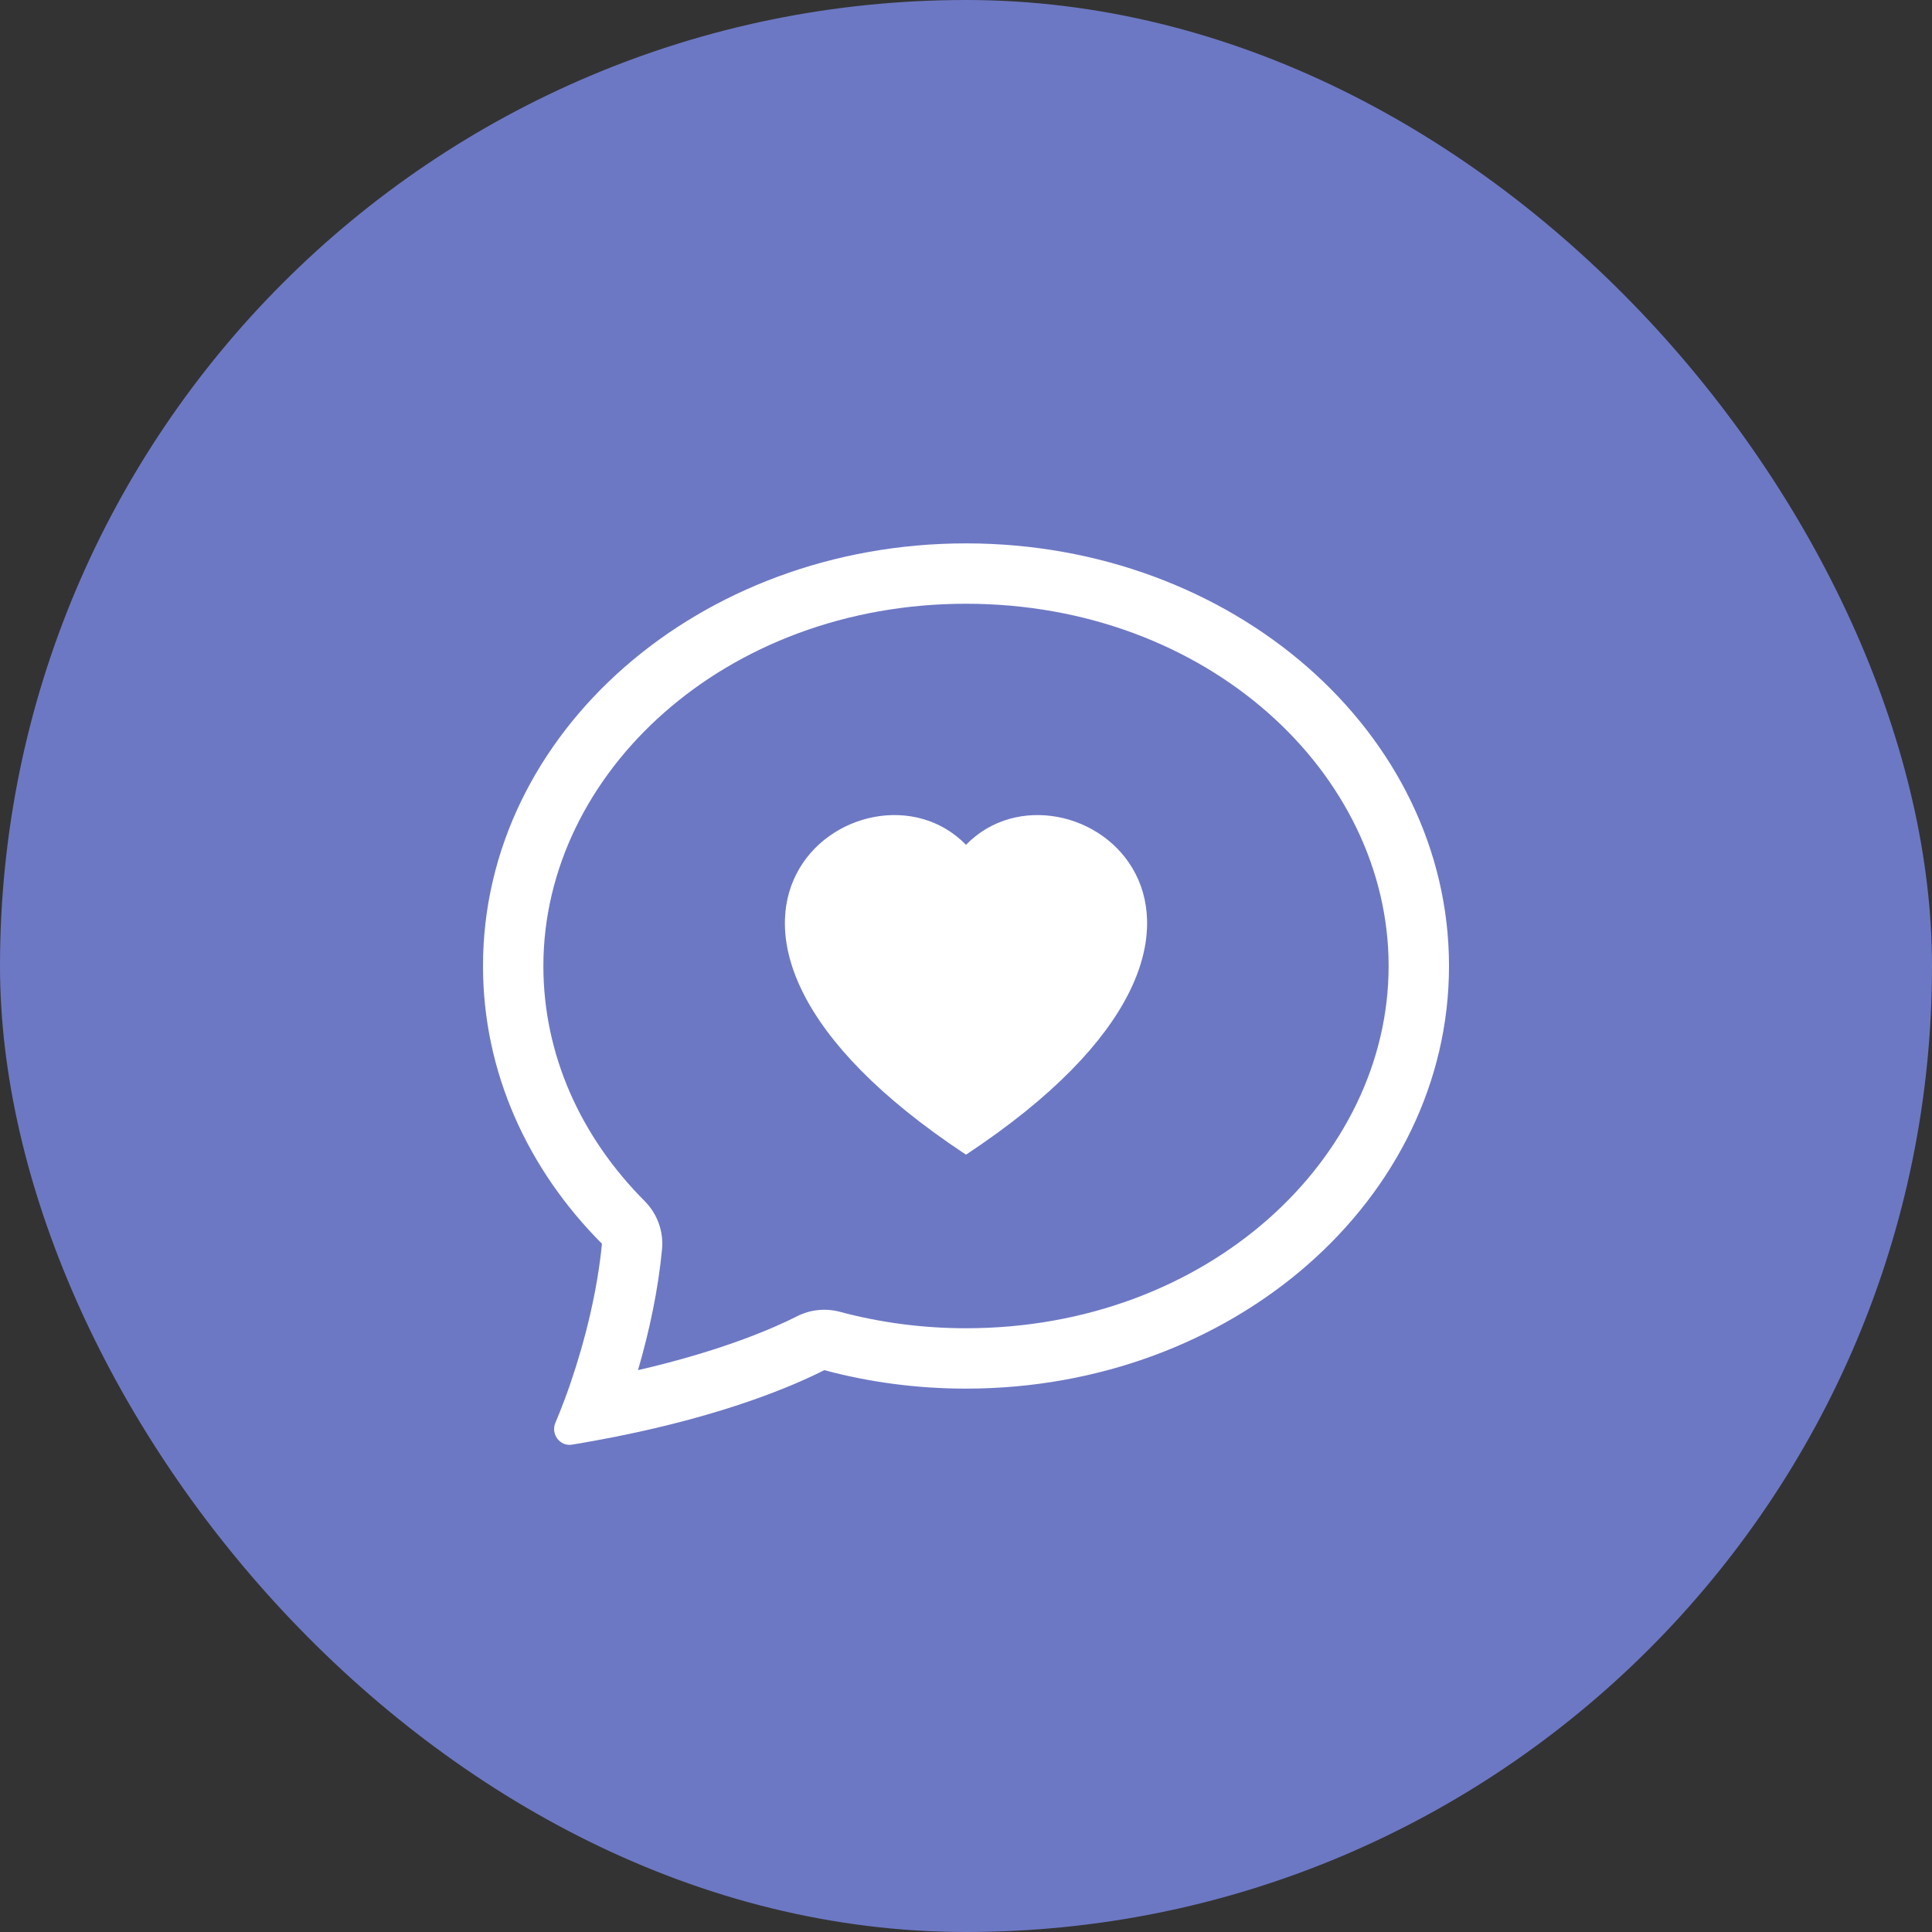 <svg width="32" height="32" viewBox="0 0 32 32" fill="none" xmlns="http://www.w3.org/2000/svg">
<rect x="0" y="0" width="32" height="32" fill="#333333" stroke="none"/>
<rect width="32" height="32" rx="16" fill="#6D78C4"/>
<path fill-rule="evenodd" clip-rule="evenodd" d="M10.965 20.695C10.994 20.399 10.888 20.105 10.678 19.894C9.617 18.83 9 17.468 9 16C9 12.807 12.004 10 16 10C19.996 10 23 12.807 23 16C23 19.192 19.996 22 16 22C15.271 22 14.57 21.904 13.912 21.728C13.674 21.664 13.421 21.69 13.201 21.802C12.814 21.998 11.962 22.372 10.567 22.694C10.755 22.052 10.902 21.36 10.965 20.695ZM10.165 23.803L10.185 23.799C12.014 23.436 13.133 22.957 13.653 22.694C14.395 22.893 15.183 23 16 23C20.418 23 24 19.866 24 16C24 12.134 20.418 9 16 9C11.582 9 8 12.134 8 16C8 17.761 8.743 19.37 9.97 20.6C9.896 21.371 9.694 22.198 9.446 22.918L9.443 22.929C9.412 23.017 9.382 23.102 9.35 23.186C9.301 23.318 9.25 23.445 9.199 23.566C9.12 23.752 9.273 23.96 9.472 23.928C9.613 23.905 9.75 23.881 9.884 23.856C9.979 23.839 10.073 23.821 10.165 23.803ZM16 13.993C17.664 12.282 21.825 15.276 16 19.125C10.175 15.276 14.336 12.282 16 13.993Z" fill="white"/>
</svg>
